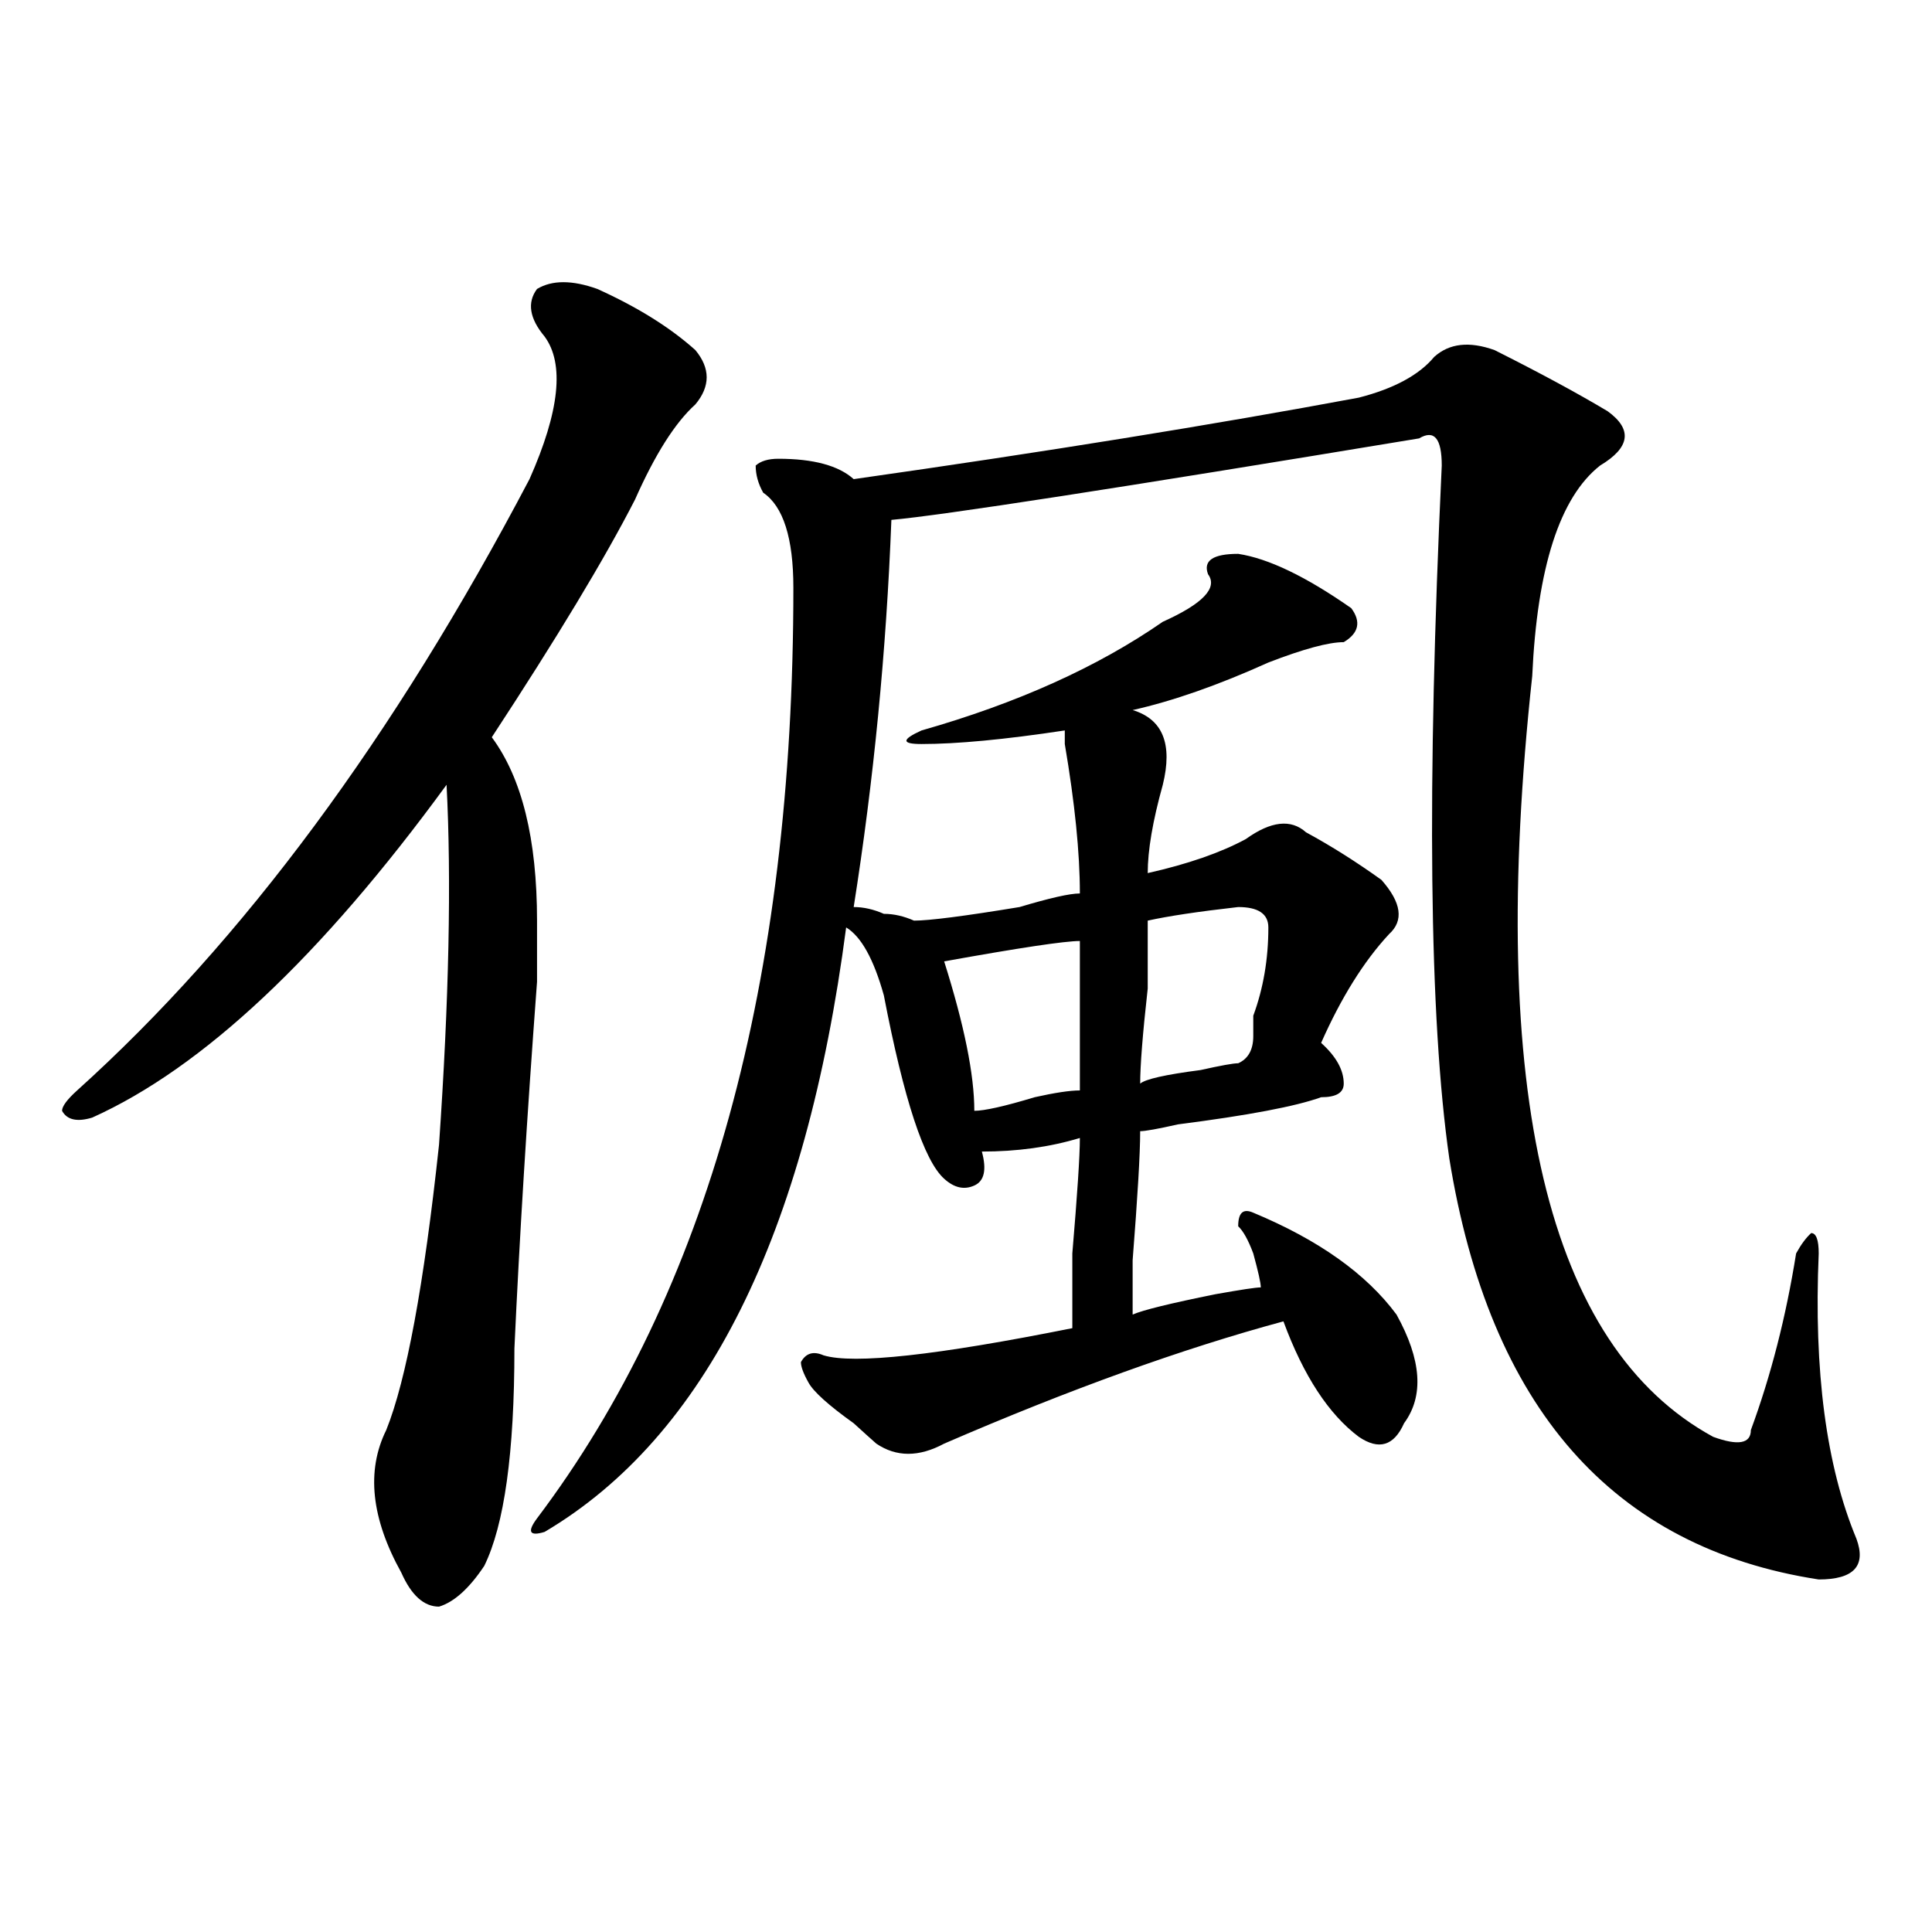 <?xml version="1.0" encoding="utf-8"?>
<!-- Generator: Adobe Illustrator 16.0.0, SVG Export Plug-In . SVG Version: 6.00 Build 0)  -->
<!DOCTYPE svg PUBLIC "-//W3C//DTD SVG 1.1//EN" "http://www.w3.org/Graphics/SVG/1.1/DTD/svg11.dtd">
<svg version="1.1" id="图层_1" xmlns="http://www.w3.org/2000/svg" xmlns:xlink="http://www.w3.org/1999/xlink" x="0px" y="0px"
	 width="1000px" height="1000px" viewBox="0 0 1000 1000" enable-background="new 0 0 1000 1000" xml:space="preserve">
<path d="M309.188,149.563c20.792,9.394,37.683,19.94,50.73,31.641c7.805,9.394,7.805,18.787,0,28.125
	c-10.427,9.394-20.853,25.818-31.219,49.219c-15.609,30.487-40.364,71.521-74.145,123.047
	c15.609,21.094,23.414,52.734,23.414,94.922c0,7.031,0,17.578,0,31.641c-5.243,70.313-9.146,133.594-11.707,189.844
	c0,53.943-5.243,91.406-15.609,112.5c-7.805,11.7-15.609,18.731-23.414,21.094c-7.805,0-14.329-5.878-19.512-17.578
	c-15.609-28.125-18.231-52.734-7.805-73.828c10.366-25.763,19.512-74.981,27.316-147.656c5.183-74.981,6.464-137.109,3.902-186.328
	c-65.06,89.1-126.216,146.503-183.41,172.266c-7.805,2.362-13.048,1.209-15.609-3.516c0-2.307,2.562-5.822,7.805-10.547
	C125.777,487.063,203.824,381.594,274.066,248c15.609-35.156,18.171-59.766,7.805-73.828c-7.805-9.338-9.146-17.578-3.902-24.609
	C285.773,144.894,296.14,144.894,309.188,149.563z M773.566,181.203c23.414,11.756,42.926,22.303,58.535,31.641
	c12.987,9.394,11.707,18.787-3.902,28.125c-20.853,16.425-32.56,52.734-35.121,108.984c-23.414,215.662,7.805,346.894,93.656,393.75
	c12.987,4.725,19.512,3.516,19.512-3.516c10.366-28.125,18.171-58.557,23.414-91.406c2.562-4.669,5.183-8.185,7.805-10.547
	c2.562,0,3.902,3.516,3.902,10.547c-2.622,60.975,3.902,110.193,19.512,147.656c5.183,14.063-1.341,21.094-19.512,21.094
	c-106.704-16.425-170.423-89.044-191.215-217.969c-10.427-72.619-11.707-192.15-3.902-358.594c0-14.063-3.902-18.731-11.707-14.063
	c-156.094,25.818-247.188,39.881-273.164,42.188c-2.622,68.006-9.146,134.803-19.512,200.391c5.183,0,10.366,1.209,15.609,3.516
	c5.183,0,10.366,1.209,15.609,3.516c7.805,0,25.976-2.307,54.633-7.031c15.609-4.669,25.976-7.031,31.219-7.031
	c0-21.094-2.622-46.856-7.805-77.344v-7.031c-31.219,4.725-55.974,7.031-74.145,7.031c-10.427,0-10.427-2.307,0-7.031
	c49.39-14.063,91.034-32.794,124.875-56.25c20.792-9.338,28.597-17.578,23.414-24.609c-2.622-7.031,2.562-10.547,15.609-10.547
	c15.609,2.362,35.121,11.756,58.535,28.125c5.183,7.031,3.902,12.909-3.902,17.578c-7.805,0-20.853,3.516-39.023,10.547
	c-26.036,11.756-49.45,19.94-70.242,24.609c15.609,4.725,20.792,17.578,15.609,38.672c-5.243,18.787-7.805,34.003-7.805,45.703
	c20.792-4.669,37.683-10.547,50.73-17.578c12.987-9.338,23.414-10.547,31.219-3.516c12.987,7.031,25.976,15.271,39.023,24.609
	c10.366,11.756,11.707,21.094,3.902,28.125c-13.048,14.063-24.755,32.85-35.121,56.25c7.805,7.031,11.707,14.063,11.707,21.094
	c0,4.725-3.902,7.031-11.707,7.031c-13.048,4.725-37.743,9.394-74.145,14.063c-10.427,2.362-16.95,3.516-19.512,3.516
	c0,11.756-1.341,34.003-3.902,66.797c0,16.425,0,25.818,0,28.125c5.183-2.307,19.512-5.822,42.926-10.547
	c12.987-2.307,20.792-3.516,23.414-3.516c0-2.307-1.341-8.185-3.902-17.578c-2.622-7.031-5.243-11.7-7.805-14.063
	c0-7.031,2.562-9.338,7.805-7.031c33.78,14.063,58.535,31.641,74.145,52.734c12.987,23.456,14.269,42.188,3.902,56.25
	c-5.243,11.756-13.048,14.063-23.414,7.031c-15.609-11.7-28.657-31.641-39.023-59.766C612.229,698,553.694,719.094,488.695,747.219
	c-13.048,7.031-24.755,7.031-35.121,0c-2.622-2.307-6.524-5.822-11.707-10.547c-13.048-9.338-20.853-16.369-23.414-21.094
	c-2.622-4.669-3.902-8.185-3.902-10.547c2.562-4.669,6.464-5.822,11.707-3.516c15.609,4.725,58.535,0,128.777-14.063
	c0-4.669,0-17.578,0-38.672c2.562-30.432,3.902-50.372,3.902-59.766c-15.609,4.725-32.56,7.031-50.73,7.031
	c2.562,9.394,1.28,15.271-3.902,17.578c-5.243,2.362-10.427,1.209-15.609-3.516c-10.427-9.338-20.853-40.979-31.219-94.922
	c-5.243-18.731-11.707-30.432-19.512-35.156c-20.853,159.412-72.864,263.672-156.094,312.891c-7.805,2.362-9.146,0-3.902-7.031
	c88.413-117.169,132.68-277.734,132.68-481.641c0-25.763-5.243-42.188-15.609-49.219c-2.622-4.669-3.902-9.338-3.902-14.063
	c2.562-2.307,6.464-3.516,11.707-3.516c18.171,0,31.219,3.516,39.023,10.547c98.839-14.063,185.972-28.125,261.457-42.188
	c18.171-4.669,31.219-11.7,39.023-21.094C750.152,177.688,760.519,176.534,773.566,181.203z M558.938,487.063
	c-7.805,0-31.219,3.516-70.242,10.547c10.366,32.85,15.609,58.612,15.609,77.344c5.183,0,15.609-2.307,31.219-7.031
	c10.366-2.307,18.171-3.516,23.414-3.516C558.938,533.975,558.938,508.156,558.938,487.063z M640.887,469.484
	c-20.853,2.362-36.462,4.725-46.828,7.031c0,4.725,0,16.425,0,35.156c-2.622,23.456-3.902,39.881-3.902,49.219
	c2.562-2.307,12.987-4.669,31.219-7.031c10.366-2.307,16.89-3.516,19.512-3.516c5.183-2.307,7.805-7.031,7.805-14.063
	c0-2.307,0-5.822,0-10.547c5.183-14.063,7.805-29.278,7.805-45.703C656.496,473,651.253,469.484,640.887,469.484z"/>
</svg>
